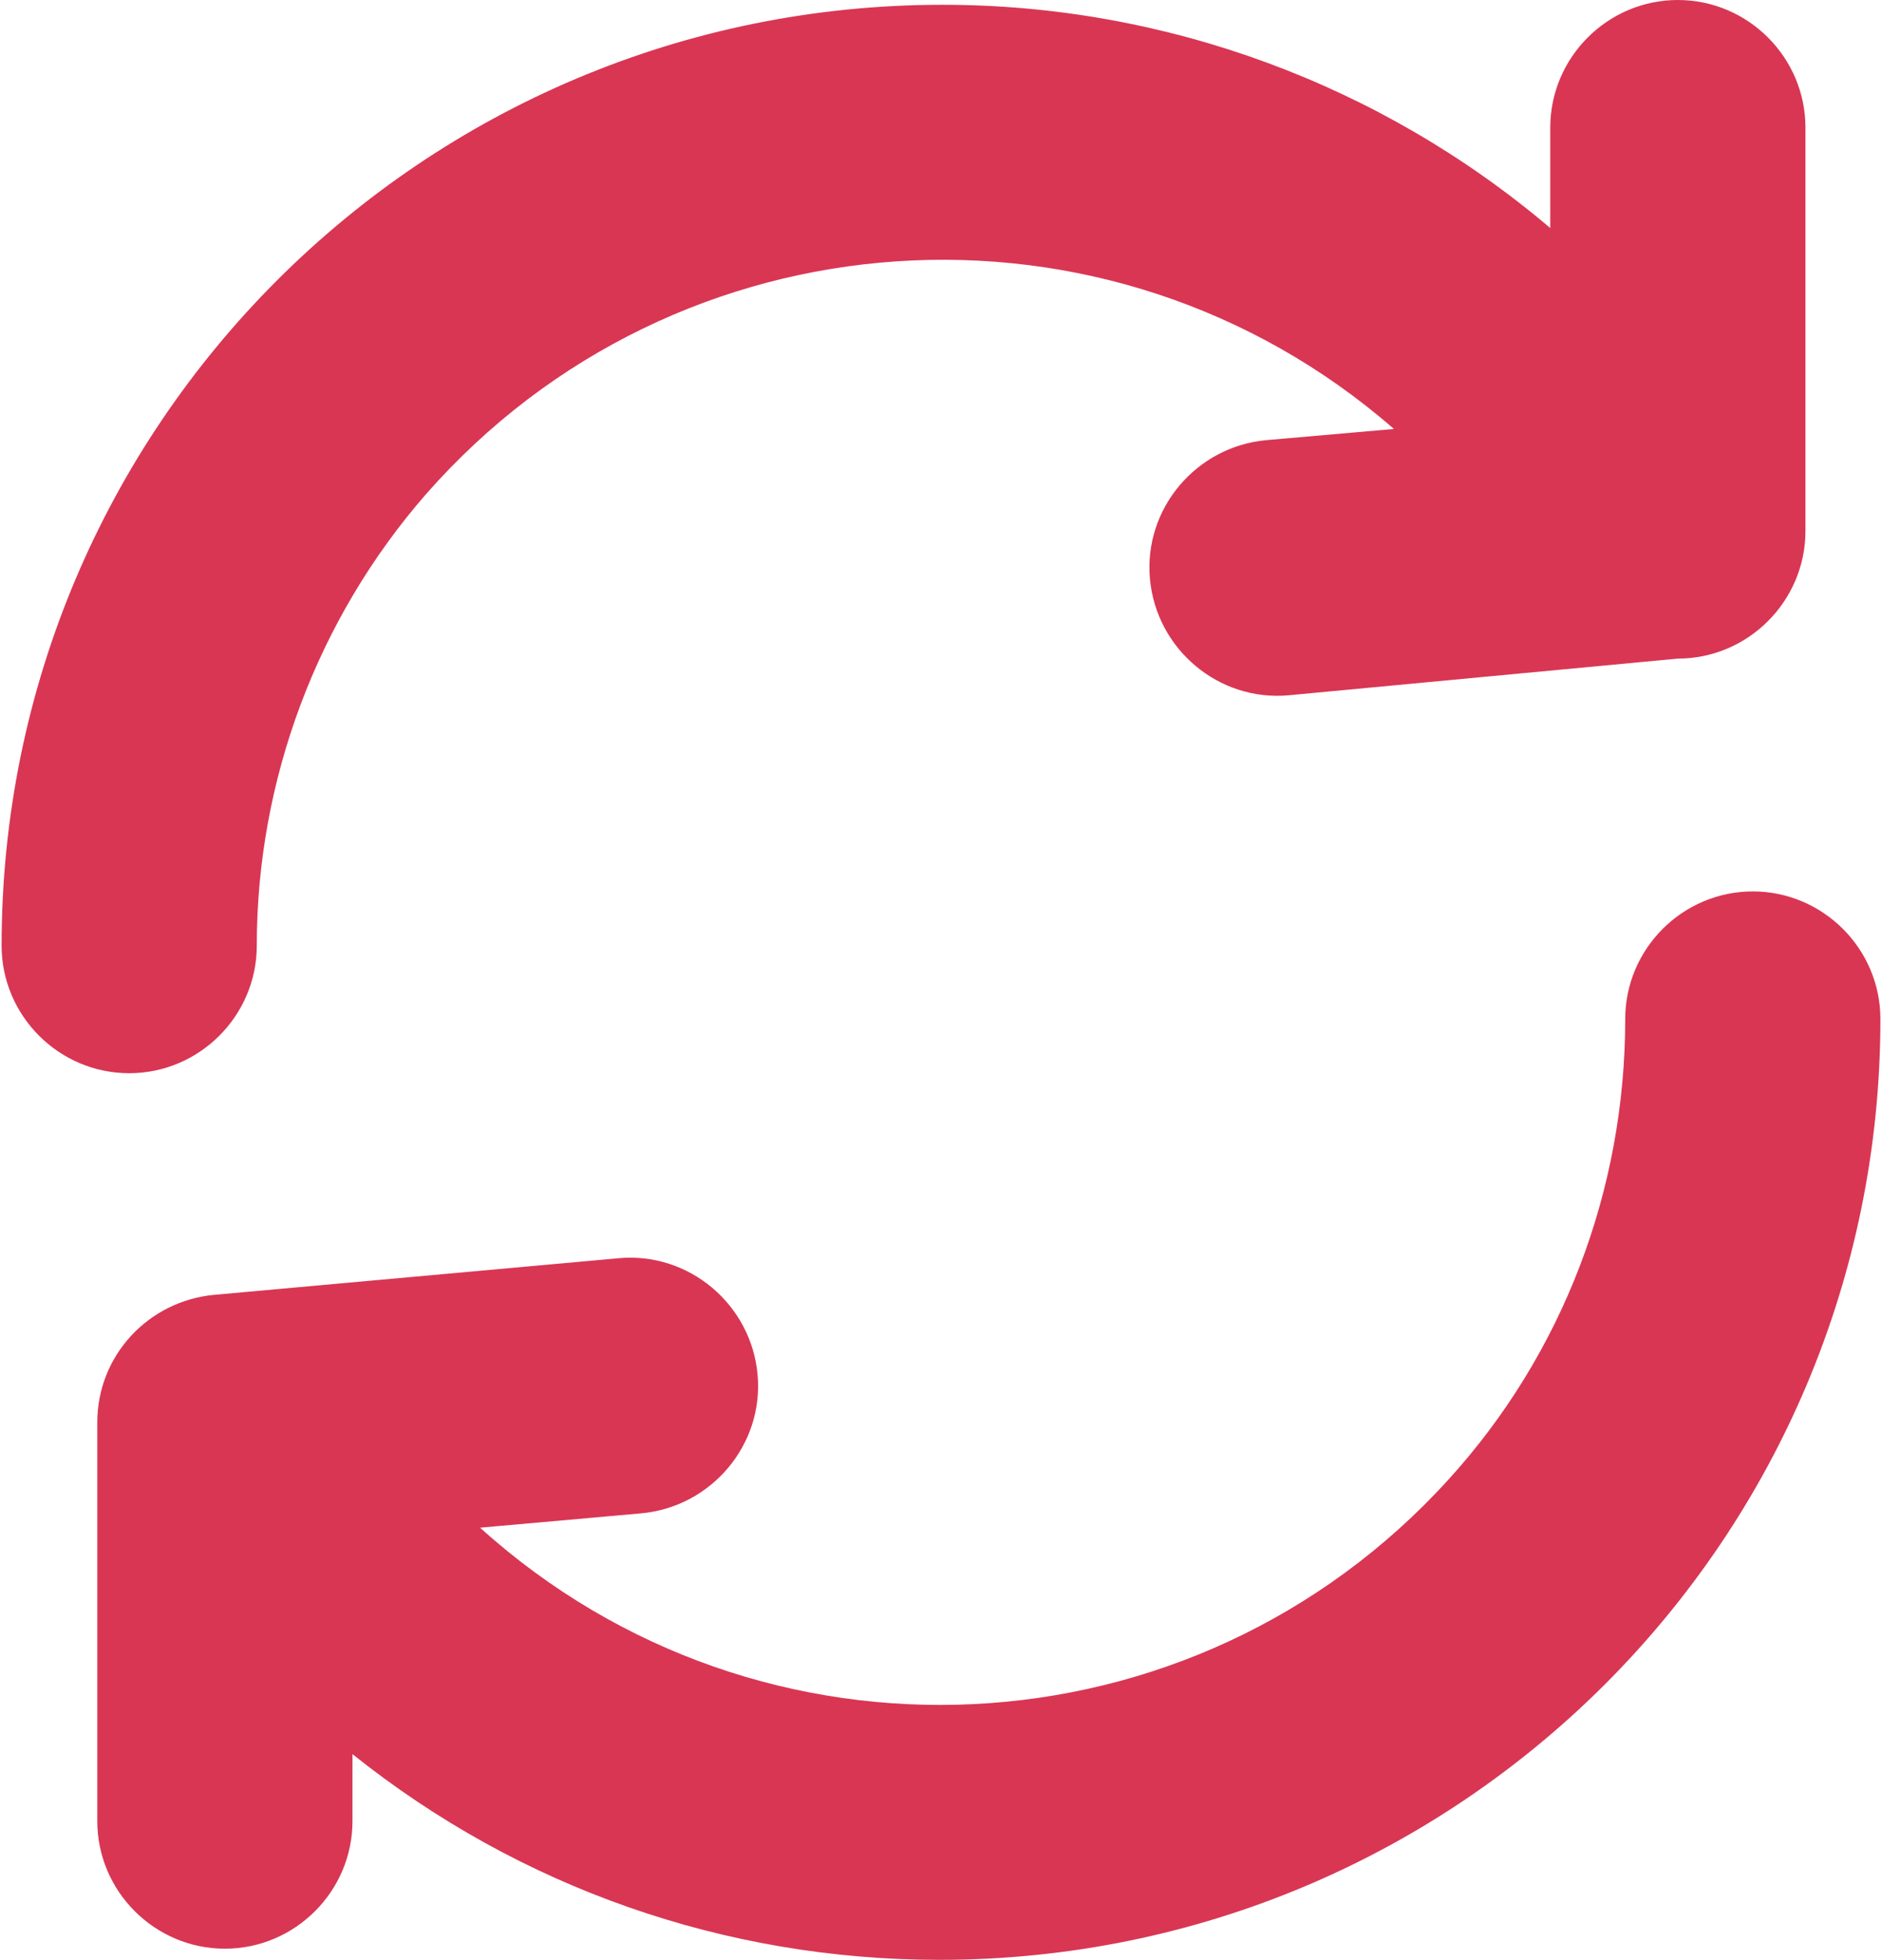 <?xml version="1.0" encoding="utf-8"?>
<!-- Generator: Adobe Illustrator 27.3.1, SVG Export Plug-In . SVG Version: 6.00 Build 0)  -->
<svg version="1.1" id="Layer_1" xmlns="http://www.w3.org/2000/svg" xmlns:xlink="http://www.w3.org/1999/xlink" x="0px" y="0px"
	 viewBox="0 0 118 122.9" enable-background="new 0 0 118 122.9" xml:space="preserve">
<path fill="#D93654" d="M16.1,59.3c0,4.4-3.6,8-8,8s-8-3.6-8-8c0-32.6,26.4-59,59-59c14,0,27.5,5,38.1,14V8c0-4.4,3.6-8,8-8
	s8,3.6,8,8v25.3c0,4.4-3.6,8-8,8l-24.4,2.3c-4.4,0.4-8.3-2.9-8.7-7.3s2.9-8.3,7.3-8.7l8-0.7c-17.9-15.6-45-13.8-60.7,4.1
	C19.9,38.8,16.1,48.9,16.1,59.3z M38.8,78.9c4.4-0.4,8.3,2.9,8.7,7.3c0.4,4.4-2.9,8.3-7.3,8.7l-10.1,0.9c17.6,15.9,44.7,14.6,60.7-3
	c7.2-7.9,11.1-18.2,11.1-28.9c0-4.4,3.6-8,8-8s8,3.6,8,8c0,32.6-26.4,59-59,59c-13.4,0-26.3-4.5-36.8-12.9v4.2c0,4.4-3.6,8-8,8
	s-8-3.6-8-8v-25l0,0c0-4.2,3.2-7.6,7.3-8L38.8,78.9L38.8,78.9z"/>
</svg>
